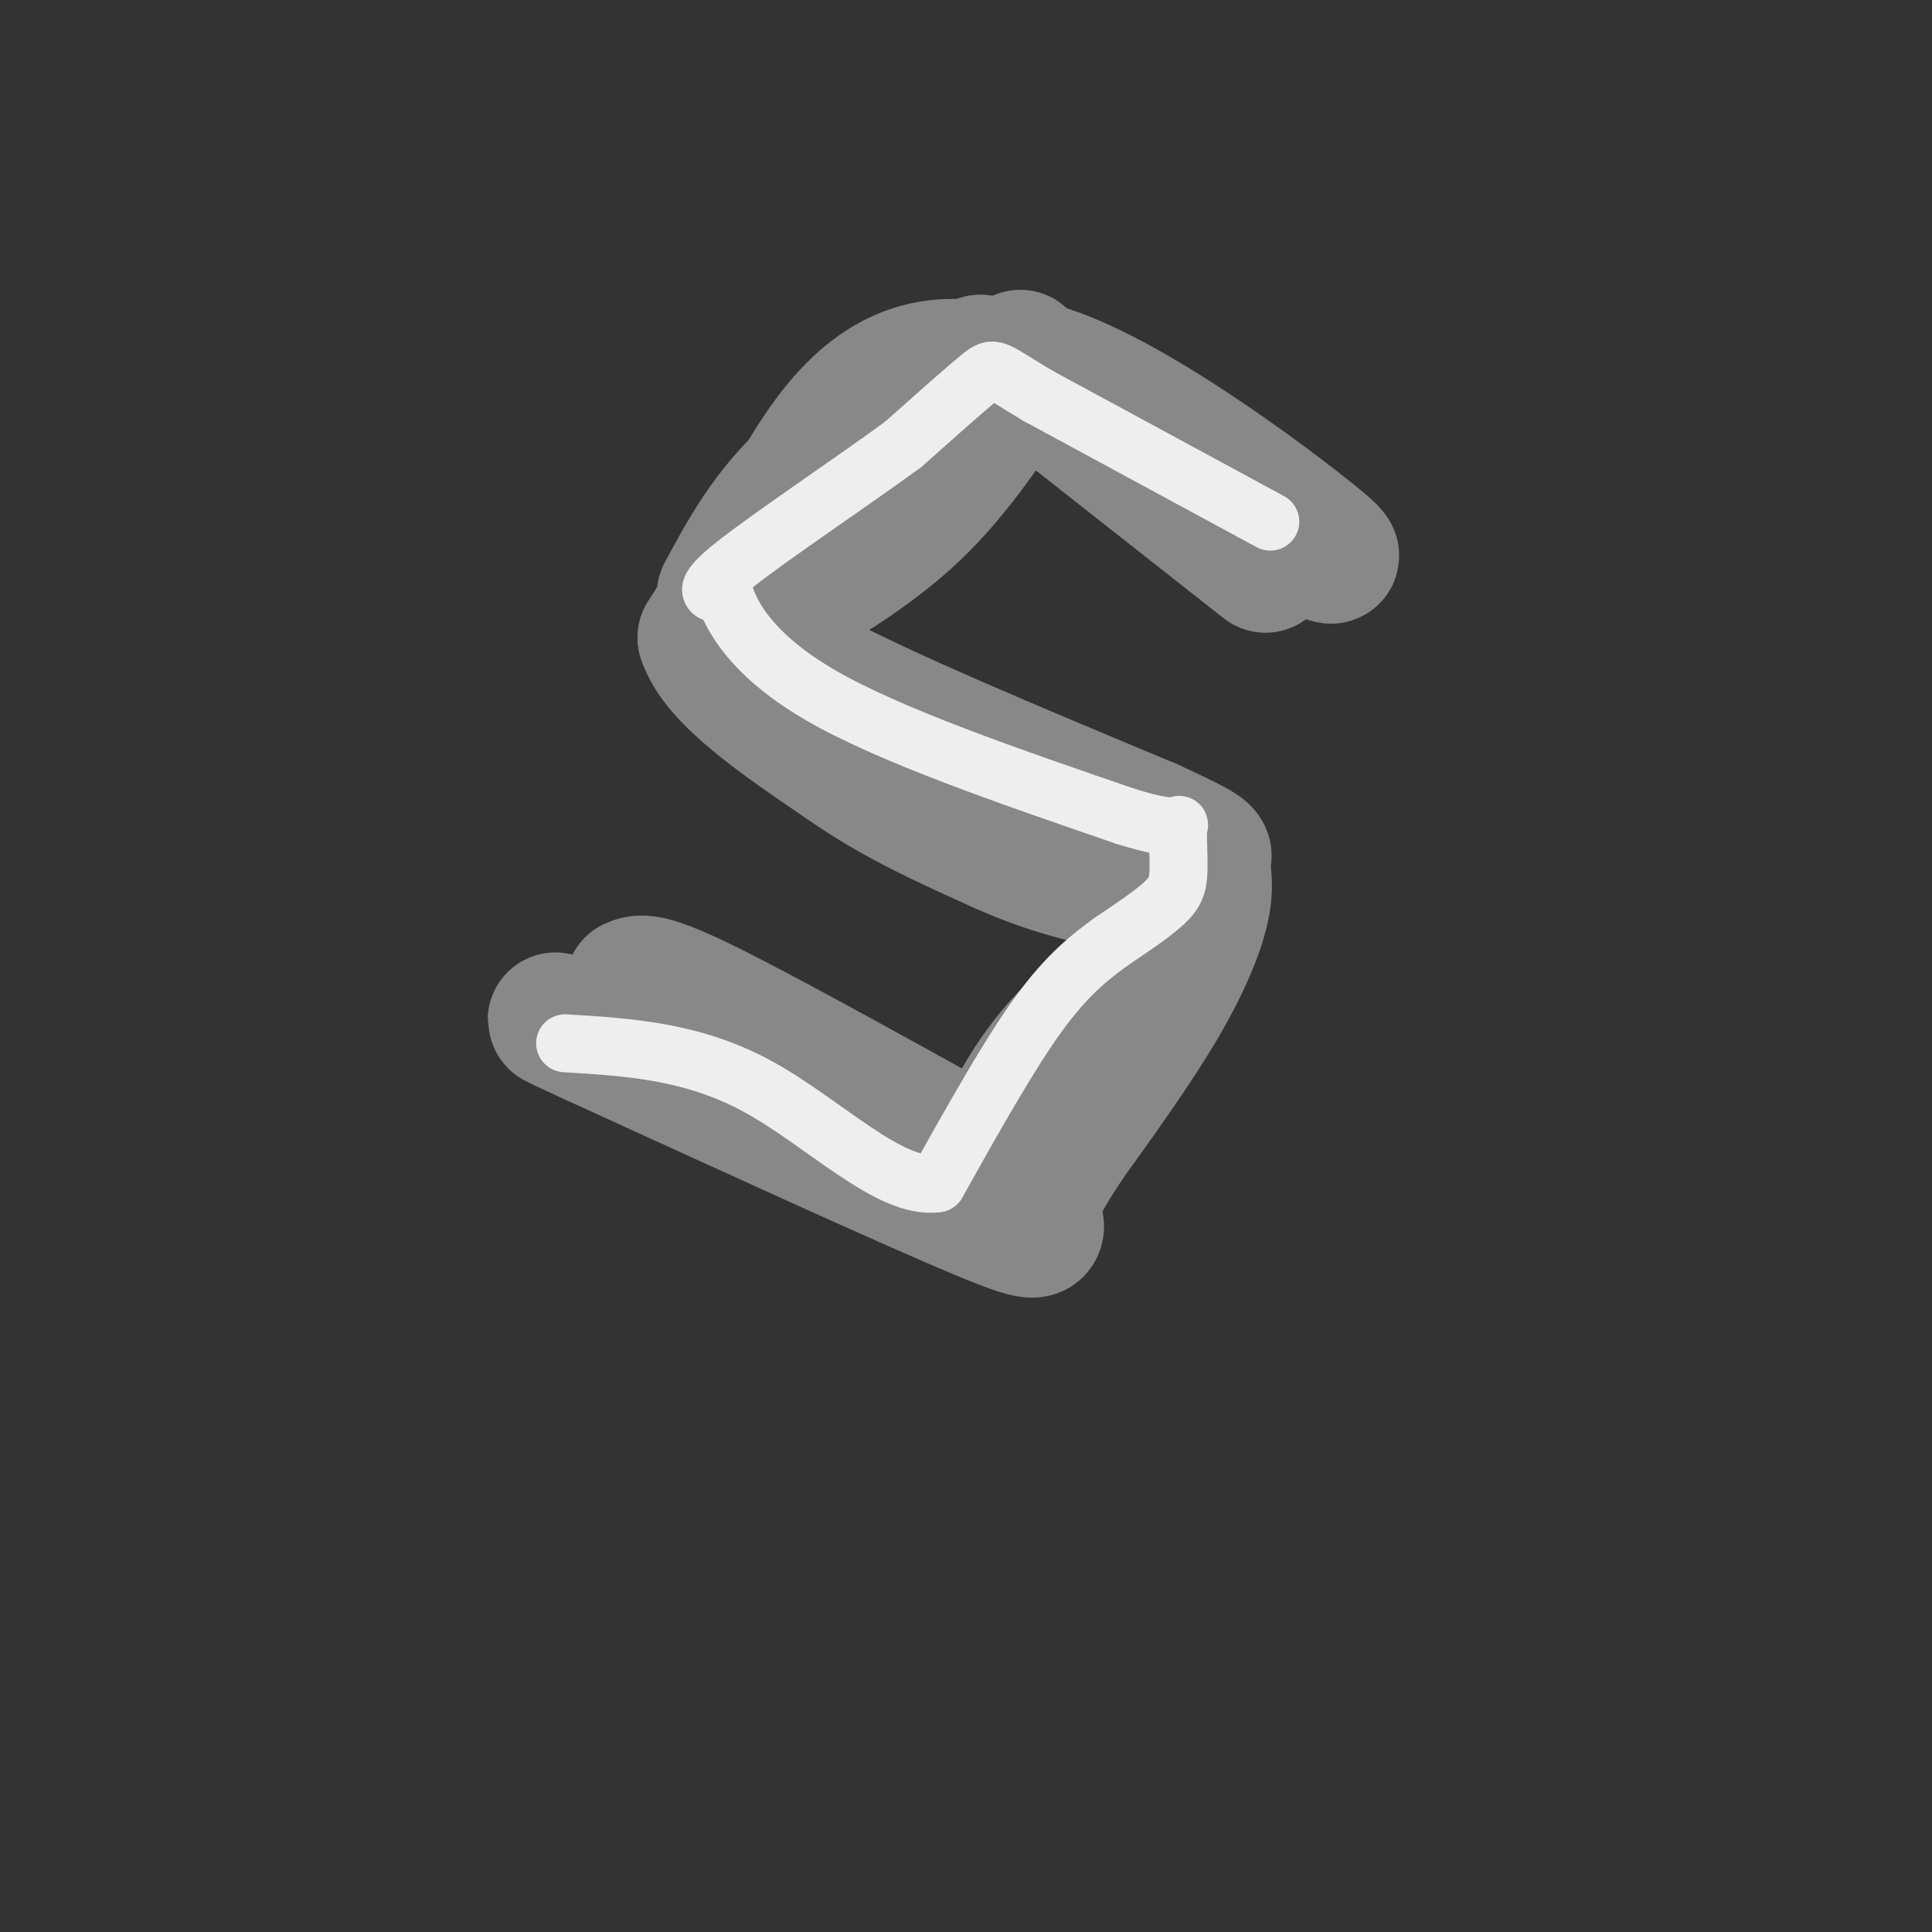 <svg viewBox='0 0 400 400' version='1.1' xmlns='http://www.w3.org/2000/svg' xmlns:xlink='http://www.w3.org/1999/xlink'><rect x="0" y="0" width="400" height="400" fill="#333333" stroke="none"/><g fill='none' stroke='#888888' stroke-width='28' stroke-linecap='round' stroke-linejoin='round'><path d='M150,123c4.583,-8.500 9.167,-17.000 18,-25c8.833,-8.000 21.917,-15.500 35,-23'/><path d='M262,117c0.000,0.000 -47.000,-37.000 -47,-37'/><path d='M215,80c-7.000,-7.400 -1.000,-7.400 -6,-3c-5.000,4.400 -21.000,13.200 -37,22'/><path d='M172,99c-7.800,4.889 -8.800,6.111 -12,11c-3.200,4.889 -8.600,13.444 -14,22'/><path d='M146,132c2.500,8.000 15.750,17.000 29,26'/><path d='M175,158c10.167,7.167 21.083,12.083 32,17'/><path d='M207,175c8.833,4.000 14.917,5.500 21,7'/><path d='M228,182c4.833,1.833 6.417,2.917 8,4'/><path d='M236,186c2.667,1.500 5.333,3.250 8,5'/><path d='M244,191c1.667,1.333 1.833,2.167 2,3'/><path d='M246,194c-4.533,3.978 -16.867,12.422 -25,21c-8.133,8.578 -12.067,17.289 -16,26'/><path d='M205,241c-3.500,5.333 -4.250,5.667 -5,6'/><path d='M200,247c-10.200,-5.556 -33.200,-22.444 -45,-30c-11.800,-7.556 -12.400,-5.778 -13,-4'/><path d='M131,204c1.500,-0.667 3.000,-1.333 14,4c11.000,5.333 31.500,16.667 52,28'/><path d='M197,236c11.511,6.756 14.289,9.644 18,6c3.711,-3.644 8.356,-13.822 13,-24'/><path d='M228,218c5.000,-8.667 11.000,-18.333 17,-28'/><path d='M245,190c4.476,-5.060 7.167,-3.708 -2,-7c-9.167,-3.292 -30.190,-11.226 -44,-18c-13.810,-6.774 -20.405,-12.387 -27,-18'/><path d='M172,147c-7.578,-6.311 -13.022,-13.089 -14,-17c-0.978,-3.911 2.511,-4.956 6,-6'/><path d='M164,124c5.467,-3.600 16.133,-9.600 25,-18c8.867,-8.400 15.933,-19.200 23,-30'/><path d='M212,76c16.644,2.889 46.756,25.111 58,34c11.244,8.889 3.622,4.444 -4,0'/><path d='M266,110c-13.467,-9.200 -45.133,-32.200 -66,-34c-20.867,-1.800 -30.933,17.600 -41,37'/><path d='M159,113c-8.333,7.917 -8.667,9.208 -8,12c0.667,2.792 2.333,7.083 17,15c14.667,7.917 42.333,19.458 70,31'/><path d='M238,171c13.238,6.081 11.332,5.785 11,7c-0.332,1.215 0.911,3.943 0,9c-0.911,5.057 -3.974,12.445 -9,21c-5.026,8.555 -12.013,18.278 -19,28'/><path d='M221,236c-4.821,7.298 -7.375,11.542 -7,15c0.375,3.458 3.679,6.131 -11,0c-14.679,-6.131 -47.339,-21.065 -80,-36'/><path d='M123,215c-13.500,-6.167 -7.250,-3.583 -1,-1'/></g>
<g fill='none' stroke='#EEEEEE' stroke-width='12' stroke-linecap='round' stroke-linejoin='round'><path d='M263,108c0.000,0.000 -48.000,-26.000 -48,-26'/><path d='M215,82c-9.422,-5.556 -8.978,-6.444 -12,-4c-3.022,2.444 -9.511,8.222 -16,14'/><path d='M187,92c-10.178,7.467 -27.622,19.133 -35,25c-7.378,5.867 -4.689,5.933 -2,6'/><path d='M150,123c1.333,4.489 5.667,12.711 20,21c14.333,8.289 38.667,16.644 63,25'/><path d='M233,169c12.225,3.861 11.287,1.014 11,2c-0.287,0.986 0.077,5.804 0,9c-0.077,3.196 -0.593,4.770 -3,7c-2.407,2.230 -6.703,5.115 -11,8'/><path d='M230,195c-4.111,3.022 -8.889,6.578 -15,15c-6.111,8.422 -13.556,21.711 -21,35'/><path d='M194,245c-9.711,1.400 -23.489,-12.600 -37,-20c-13.511,-7.400 -26.756,-8.200 -40,-9'/></g>
</svg>